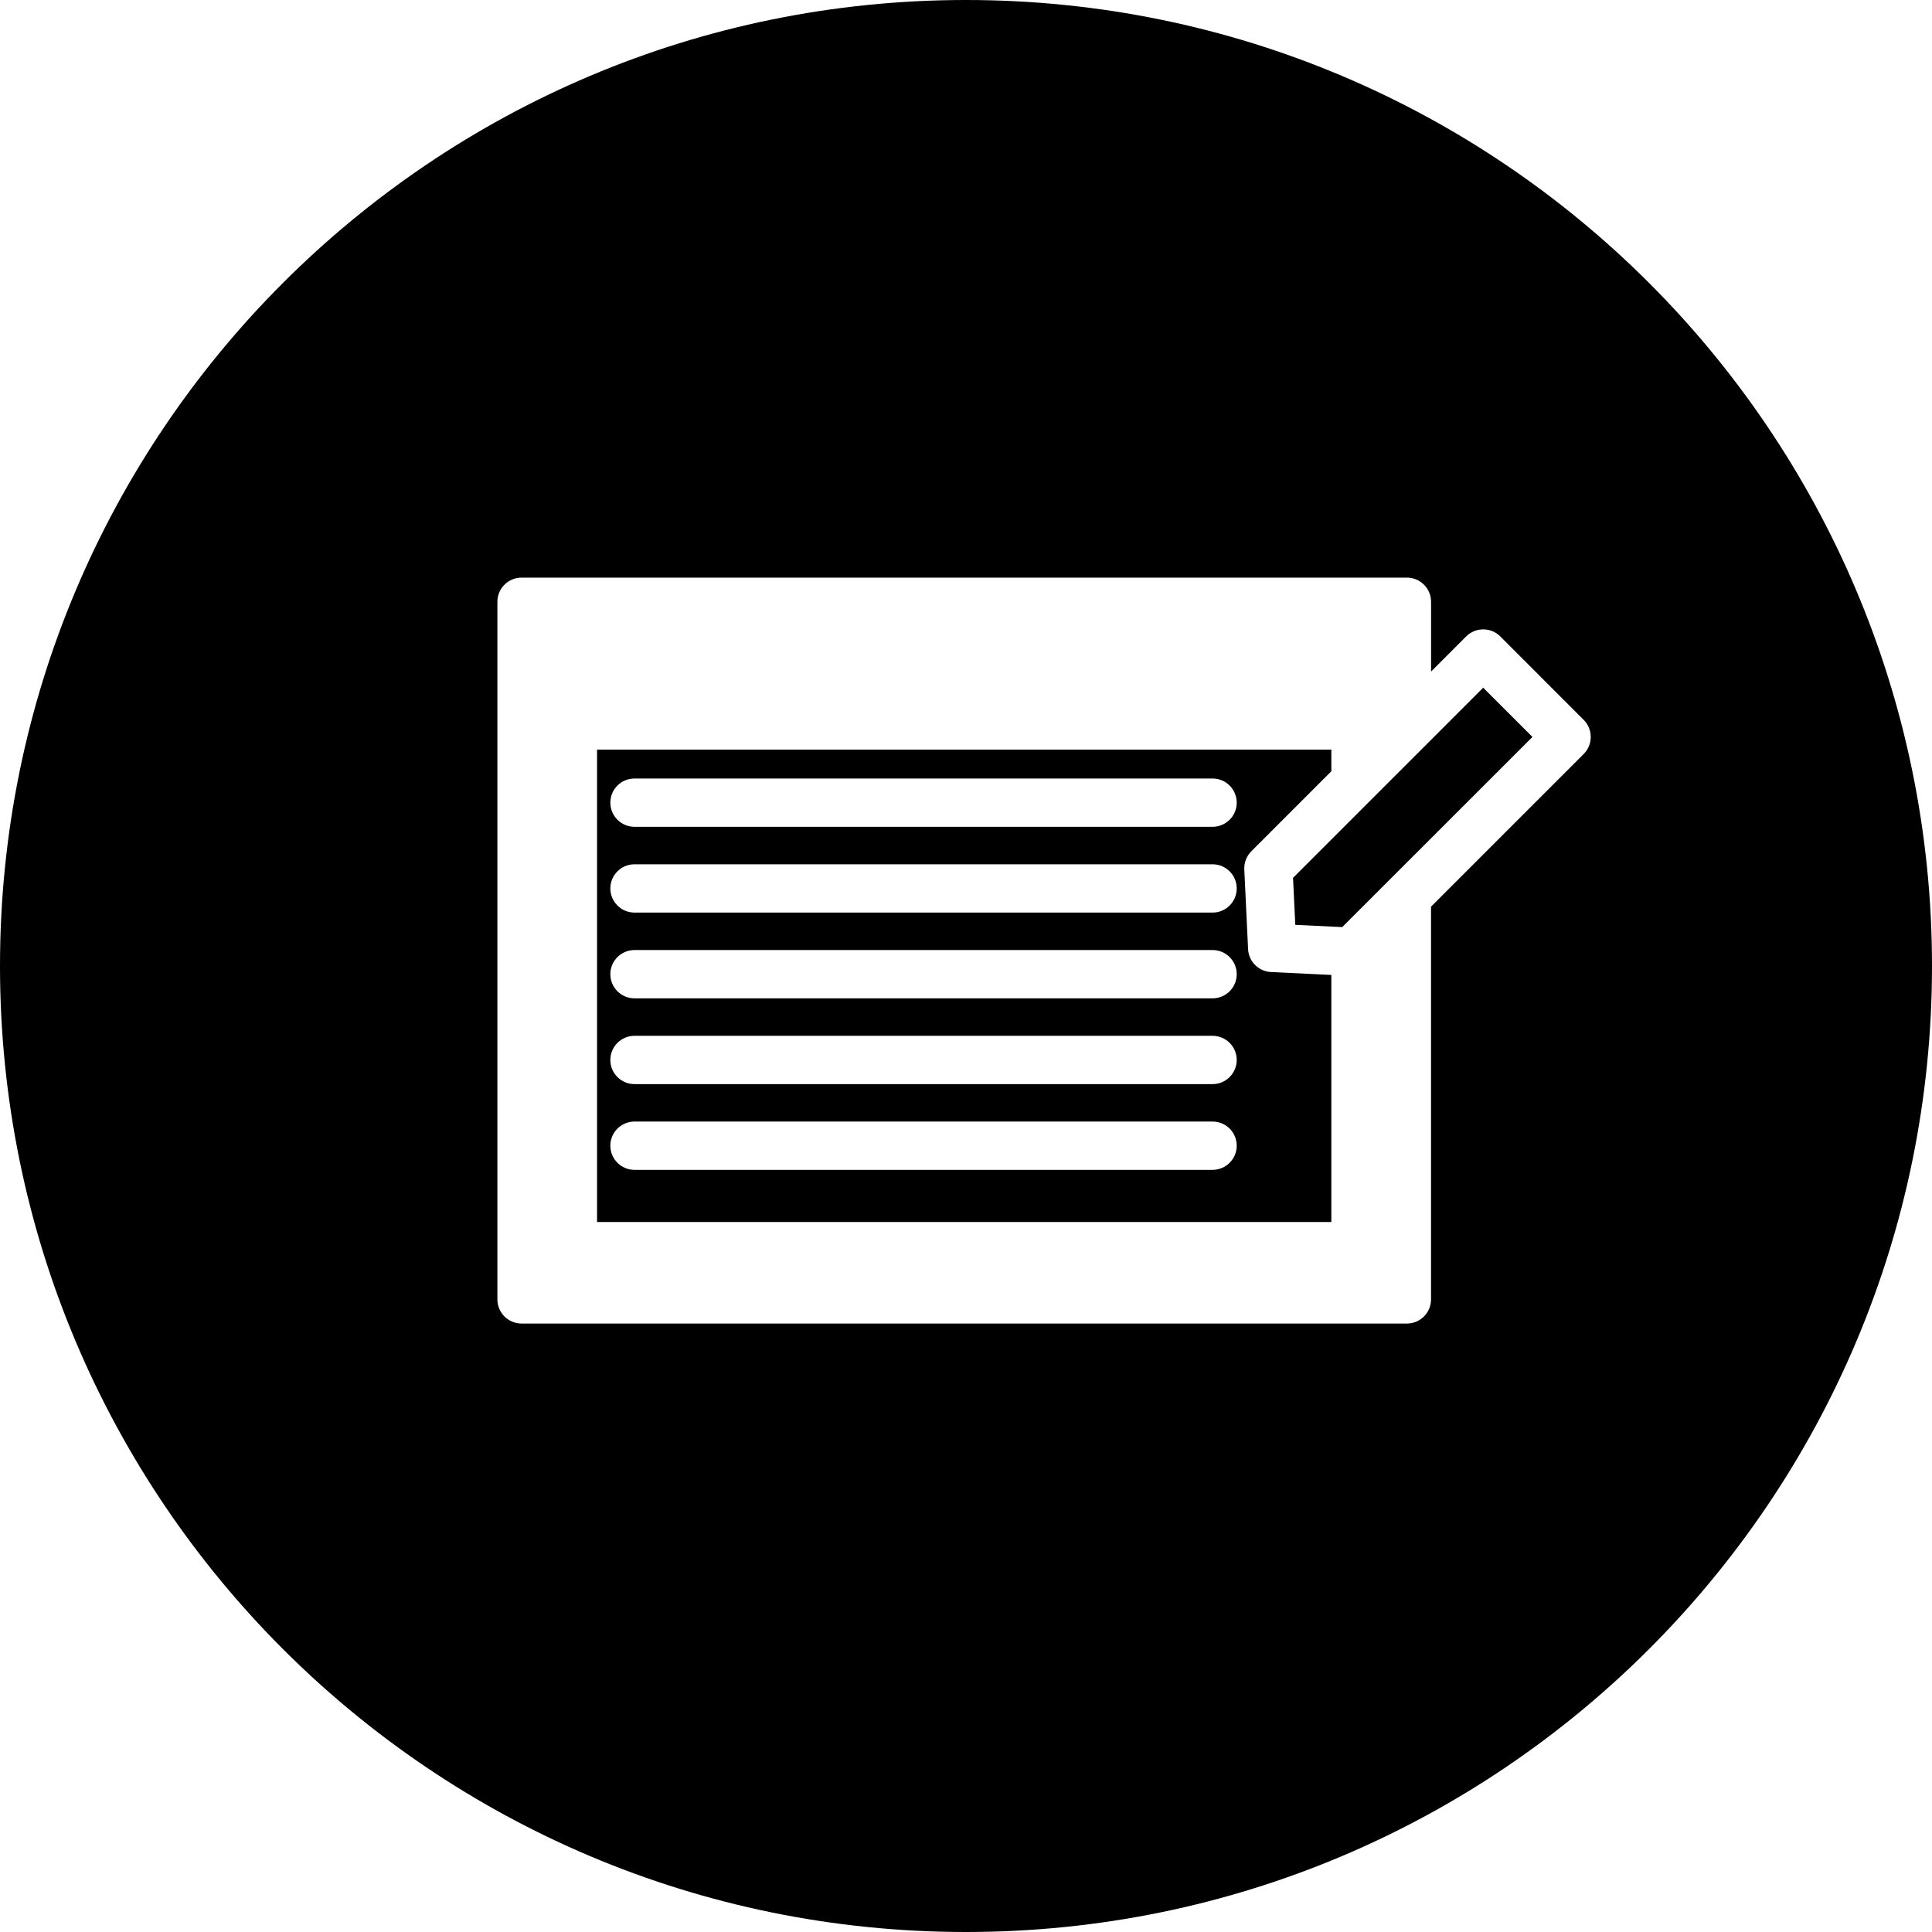 <?xml version="1.0" encoding="iso-8859-1"?>
<!-- Uploaded to: SVG Repo, www.svgrepo.com, Generator: SVG Repo Mixer Tools -->
<!DOCTYPE svg PUBLIC "-//W3C//DTD SVG 1.1//EN" "http://www.w3.org/Graphics/SVG/1.1/DTD/svg11.dtd">
<svg fill="#000000" version="1.1" id="Capa_1" xmlns="http://www.w3.org/2000/svg" xmlns:xlink="http://www.w3.org/1999/xlink" 
	 width="800px" height="800px" viewBox="0 0 80 80" xml:space="preserve">
<g>
	<g>
		<path d="M40,0C17.909,0,0,17.909,0,40c0,22.092,17.909,40,40,40c22.092,0,40-17.908,40-40C80,17.909,62.092,0,40,0z
			 M65.576,31.223l-6.32,6.32v16.262c0,0.551-0.447,1-1,1h-36.66c-0.552,0-1-0.449-1-1V24.918c0-0.552,0.448-1,1-1h36.662
			c0.551,0,1,0.448,1,1v2.889l1.452-1.453c0.188-0.188,0.442-0.293,0.707-0.293s0.521,0.105,0.707,0.293l3.453,3.454
			C65.967,30.199,65.967,30.832,65.576,31.223z"/>
		<path d="M51.68,39.299l-0.156-3.296c-0.014-0.281,0.093-0.555,0.291-0.754l3.313-3.313v-0.897H24.723v19.562h30.405V40.37
			l-2.497-0.12C52.117,40.227,51.704,39.814,51.68,39.299z M50.21,48.441H26.273c-0.552,0-1-0.448-1-1c0-0.553,0.448-1,1-1H50.21
			c0.552,0,1,0.447,1,1C51.21,47.993,50.762,48.441,50.21,48.441z M50.21,44.891H26.273c-0.552,0-1-0.449-1-1c0-0.553,0.448-1,1-1
			H50.21c0.552,0,1,0.447,1,1C51.21,44.441,50.762,44.891,50.21,44.891z M50.21,41.339H26.273c-0.552,0-1-0.448-1-1s0.448-1,1-1
			H50.21c0.552,0,1,0.448,1,1S50.762,41.339,50.21,41.339z M50.21,37.788H26.273c-0.552,0-1-0.448-1-1c0-0.552,0.448-1,1-1H50.21
			c0.552,0,1,0.448,1,1C51.21,37.34,50.762,37.788,50.21,37.788z M50.21,34.236H26.273c-0.552,0-1-0.448-1-1c0-0.552,0.448-1,1-1
			H50.21c0.552,0,1,0.448,1,1C51.21,33.788,50.762,34.236,50.21,34.236z"/>
		<polygon points="53.542,36.349 53.635,38.296 55.579,38.389 63.455,30.516 61.416,28.476 		"/>
	</g>
</g>
</svg>
